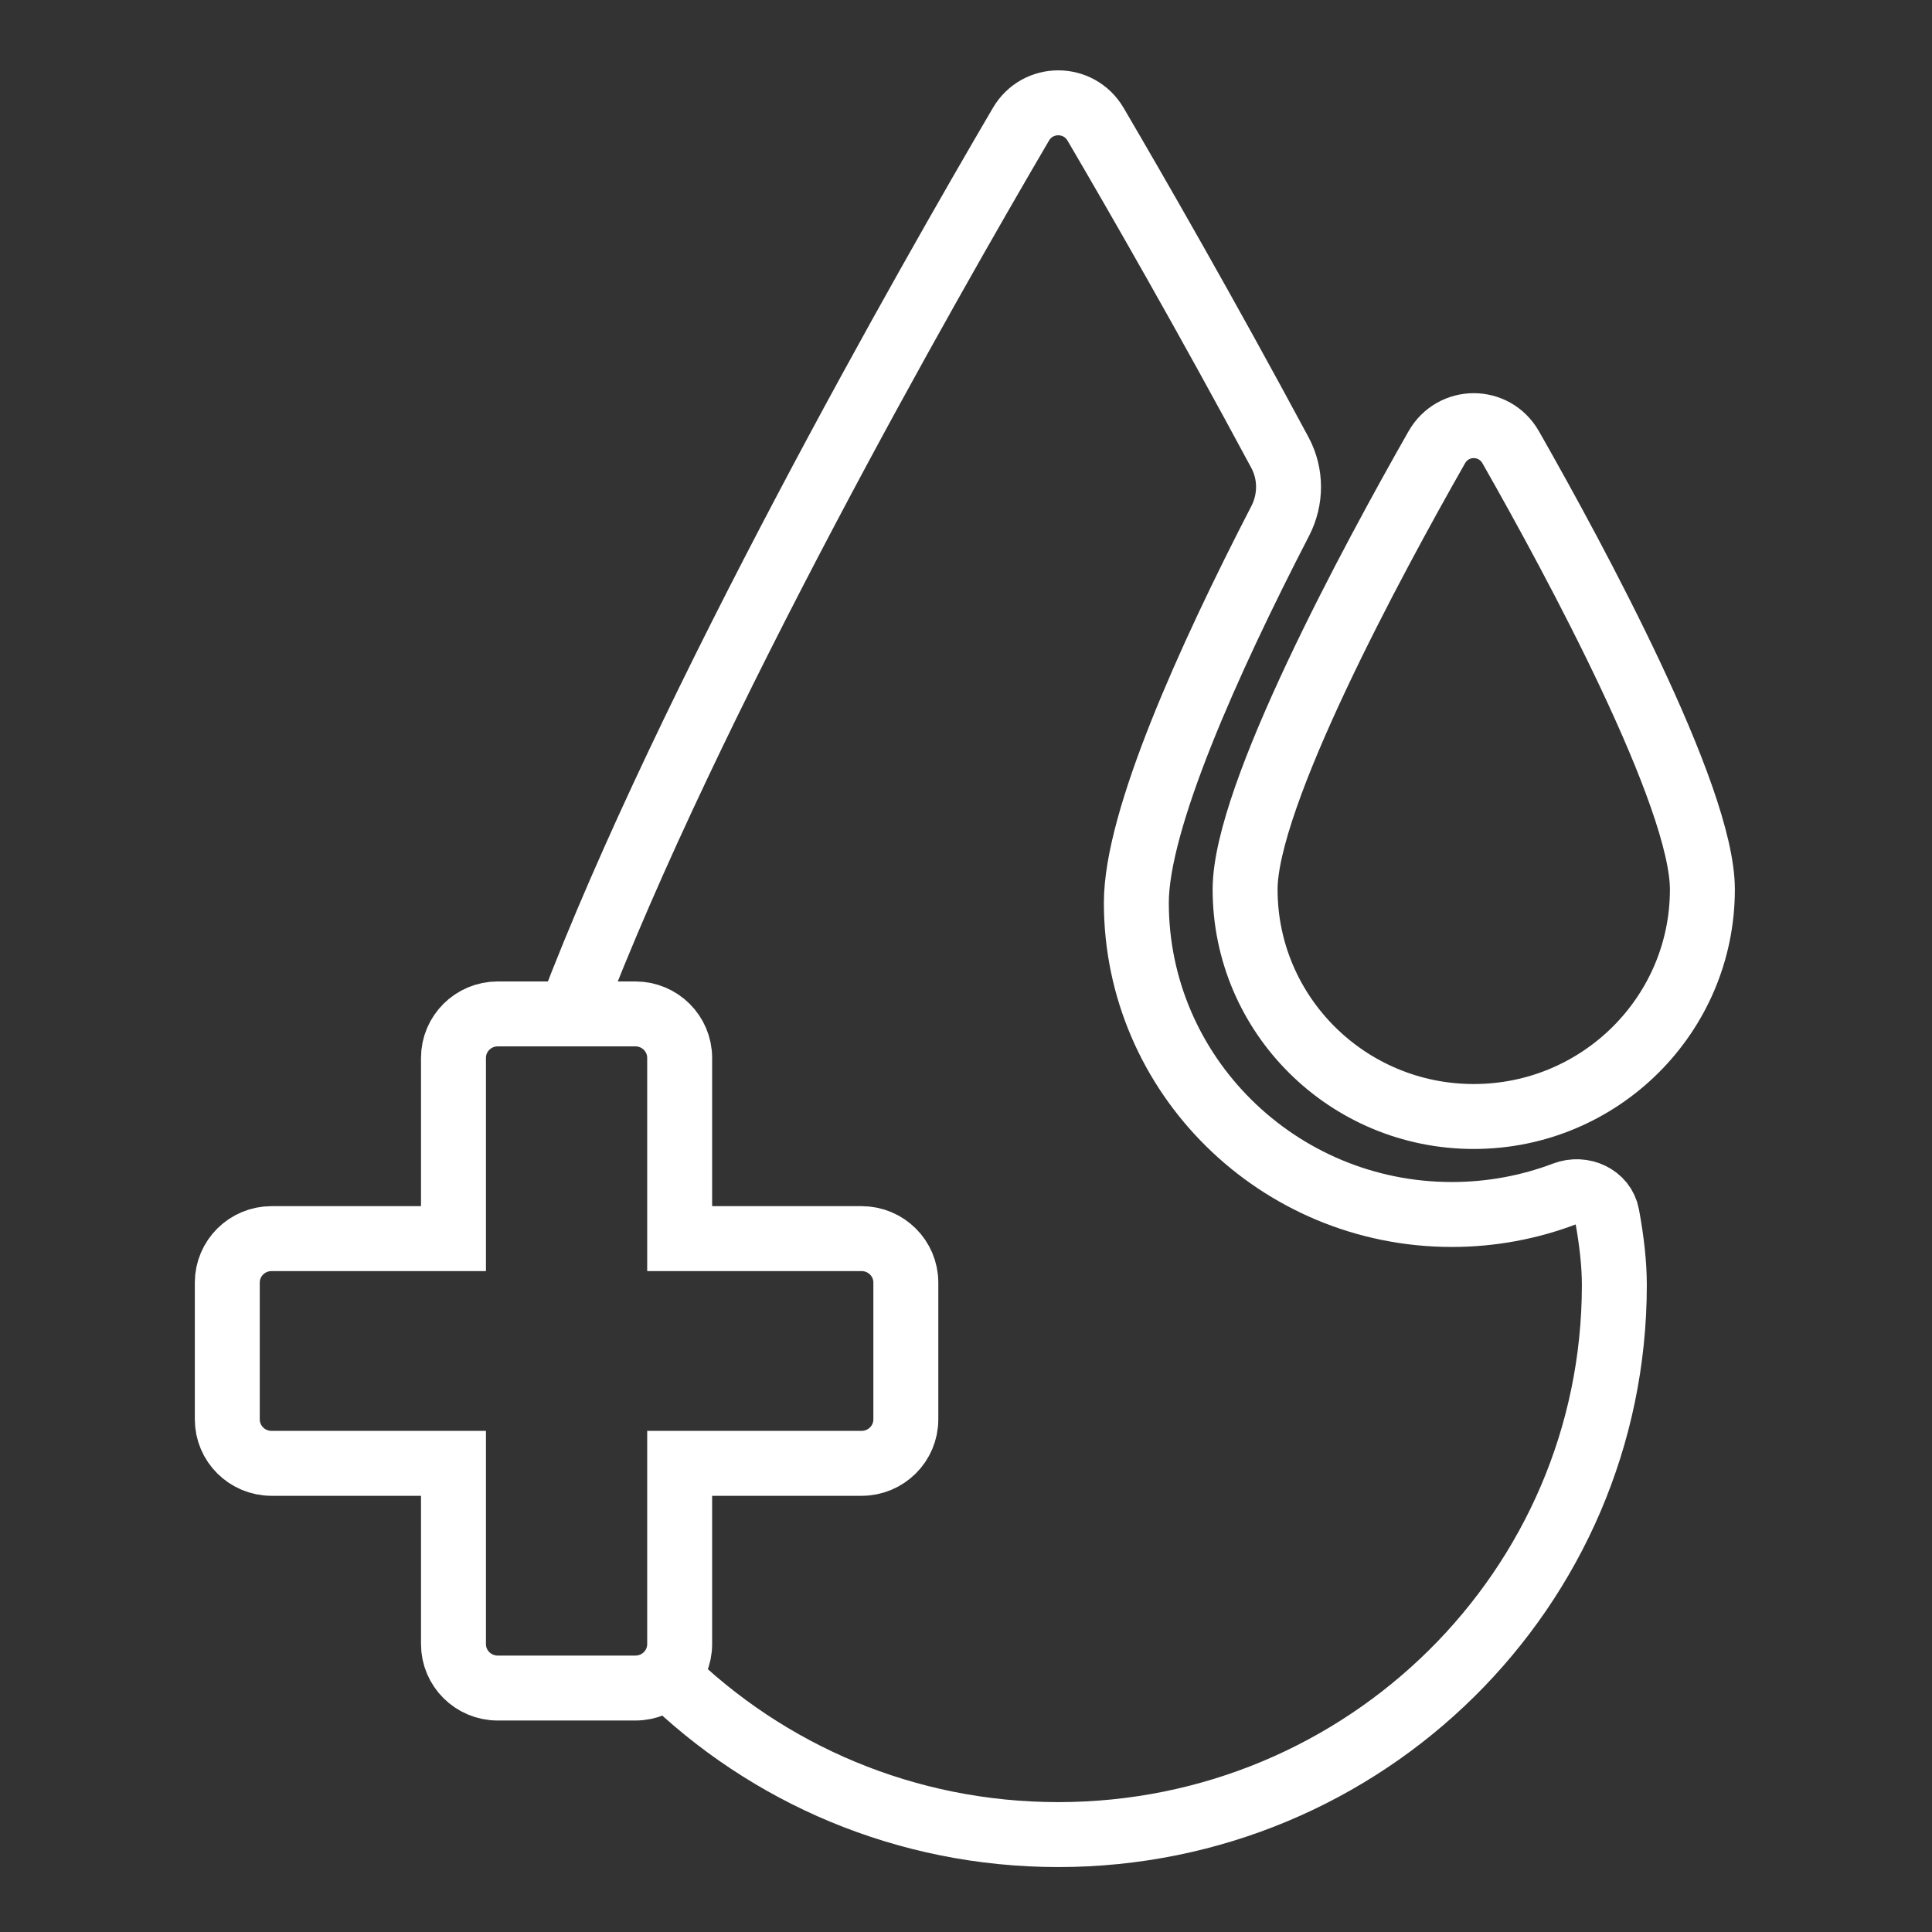 <svg width="357" height="357" viewBox="0 0 357 357" fill="none" xmlns="http://www.w3.org/2000/svg">
<rect x="0" y="0" width="357" height="357" fill="#333333" stroke="none"/>
<path d="M105.355 187.354H117.412C121.928 187.354 125.589 190.991 125.589 195.478V228.876H159.206C163.722 228.876 167.383 232.514 167.383 237V262.276C167.383 266.762 163.722 270.4 159.206 270.4H125.589V303.798C125.589 306.043 124.673 308.074 123.193 309.544M105.355 187.354C127.225 129.801 171.589 52.072 188.649 22.968C191.754 17.67 199.348 17.681 202.454 22.979C209.947 35.763 222.703 57.919 236.506 83.624C238.62 87.561 238.619 92.281 236.569 96.251C223.252 122.042 209.977 151.577 209.977 166.811C209.977 198.574 236.127 224.416 268.267 224.416C275.604 224.416 282.629 223.072 289.101 220.619C292.425 219.36 296.309 221.089 296.951 224.565C297.831 229.325 298.303 233.65 298.303 237.451C298.303 293.492 252.311 339 195.548 339C167.323 339 141.761 327.748 123.193 309.544M105.355 187.354H91.971C87.455 187.354 83.794 190.991 83.794 195.478V228.876H50.177C45.661 228.876 42 232.514 42 237V262.276C42 266.762 45.661 270.4 50.177 270.4H83.794V303.798C83.794 308.286 87.455 311.922 91.971 311.922H117.412C119.669 311.922 121.713 311.014 123.193 309.544M265.483 82.667C268.529 77.316 276.117 77.316 279.163 82.667C291.122 103.677 314.572 147.077 314.572 164.347C314.572 187.504 295.662 206.309 272.323 206.309C248.984 206.309 230.074 187.504 230.074 164.347C230.074 147.077 253.525 103.677 265.483 82.667Z" stroke="white" stroke-width="12"/>
</svg>
